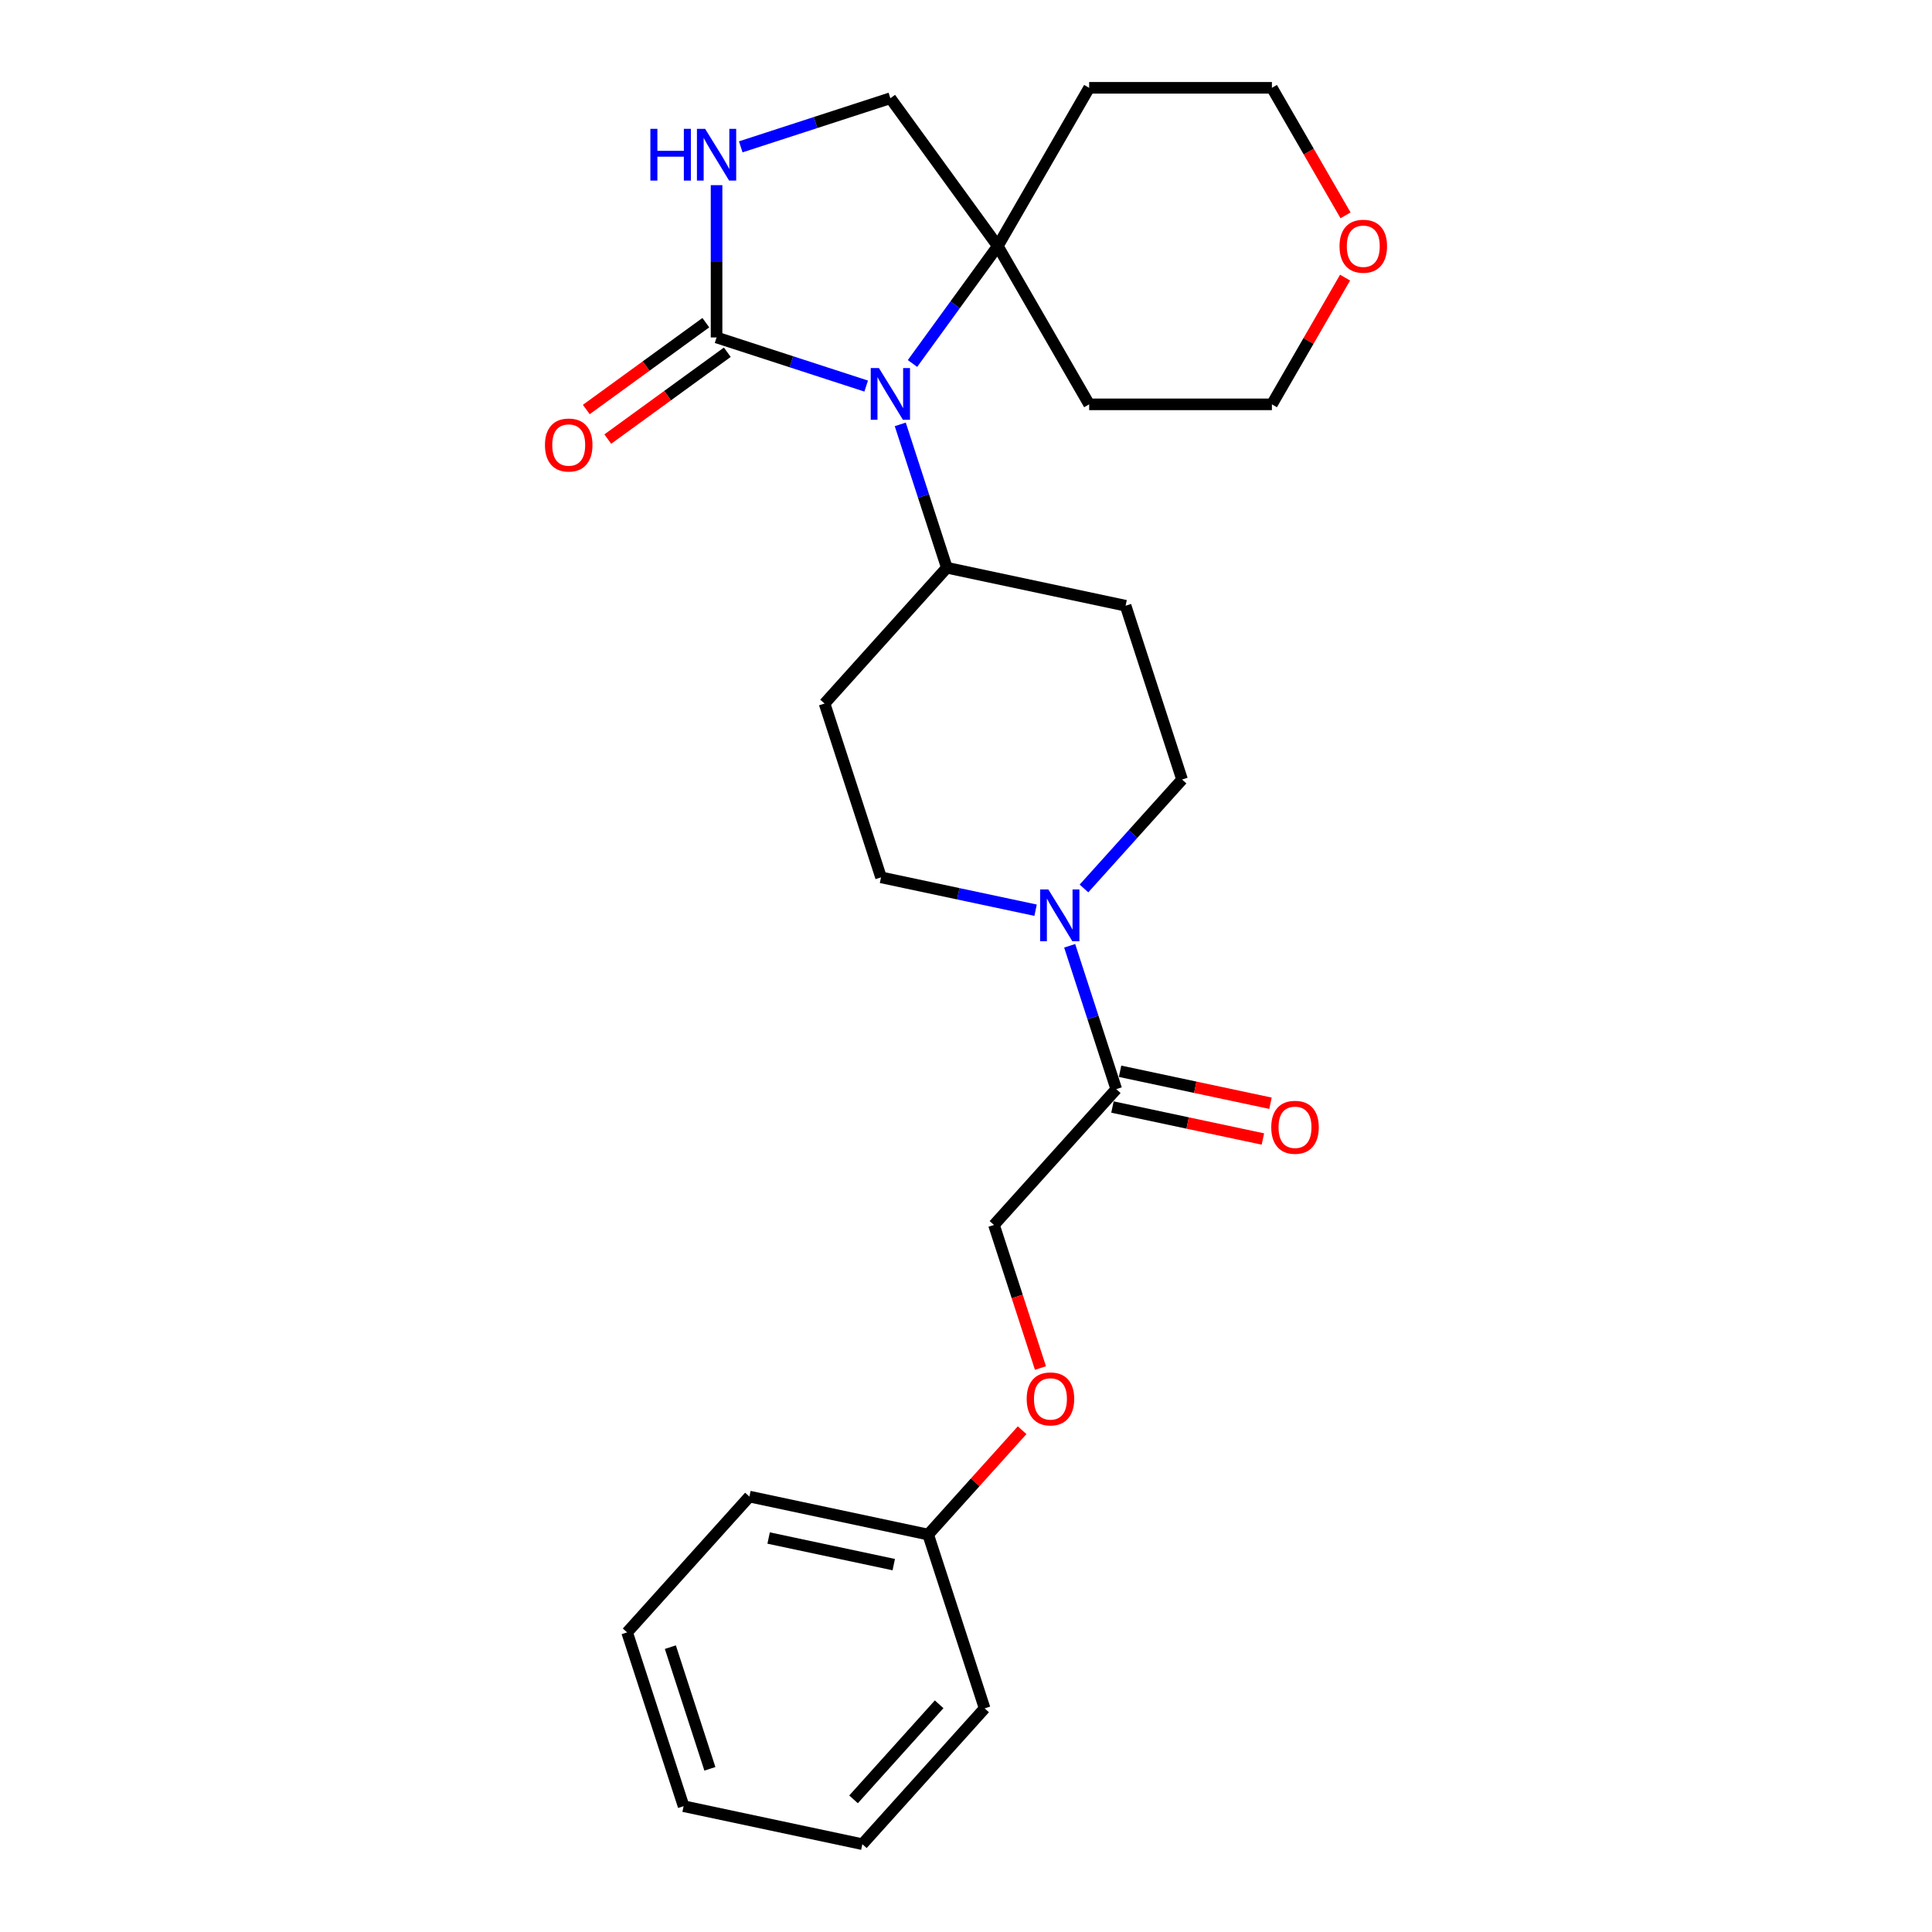 <?xml version='1.0' encoding='iso-8859-1'?>
<svg version='1.1' baseProfile='full'
              xmlns='http://www.w3.org/2000/svg'
                      xmlns:rdkit='http://www.rdkit.org/xml'
                      xmlns:xlink='http://www.w3.org/1999/xlink'
                  xml:space='preserve'
width='1000px' height='1000px' viewBox='0 0 1000 1000'>
<!-- END OF HEADER -->
<rect style='opacity:1.0;fill:#FFFFFF;stroke:none' width='1000' height='1000' x='0' y='0'> </rect>
<path class='bond-0' d='M 448.329,199.828 L 409.611,187.248' style='fill:none;fill-rule:evenodd;stroke:#0000FF;stroke-width:6px;stroke-linecap:butt;stroke-linejoin:miter;stroke-opacity:1' />
<path class='bond-0' d='M 409.611,187.248 L 370.892,174.667' style='fill:none;fill-rule:evenodd;stroke:#000000;stroke-width:6px;stroke-linecap:butt;stroke-linejoin:miter;stroke-opacity:1' />
<path class='bond-3' d='M 472.303,188.139 L 494.377,157.755' style='fill:none;fill-rule:evenodd;stroke:#0000FF;stroke-width:6px;stroke-linecap:butt;stroke-linejoin:miter;stroke-opacity:1' />
<path class='bond-3' d='M 494.377,157.755 L 516.452,127.372' style='fill:none;fill-rule:evenodd;stroke:#000000;stroke-width:6px;stroke-linecap:butt;stroke-linejoin:miter;stroke-opacity:1' />
<path class='bond-5' d='M 465.974,219.656 L 478.028,256.757' style='fill:none;fill-rule:evenodd;stroke:#0000FF;stroke-width:6px;stroke-linecap:butt;stroke-linejoin:miter;stroke-opacity:1' />
<path class='bond-5' d='M 478.028,256.757 L 490.083,293.858' style='fill:none;fill-rule:evenodd;stroke:#000000;stroke-width:6px;stroke-linecap:butt;stroke-linejoin:miter;stroke-opacity:1' />
<path class='bond-1' d='M 370.892,174.667 L 370.892,135.252' style='fill:none;fill-rule:evenodd;stroke:#000000;stroke-width:6px;stroke-linecap:butt;stroke-linejoin:miter;stroke-opacity:1' />
<path class='bond-1' d='M 370.892,135.252 L 370.892,95.836' style='fill:none;fill-rule:evenodd;stroke:#0000FF;stroke-width:6px;stroke-linecap:butt;stroke-linejoin:miter;stroke-opacity:1' />
<path class='bond-11' d='M 365.333,167.015 L 334.401,189.488' style='fill:none;fill-rule:evenodd;stroke:#000000;stroke-width:6px;stroke-linecap:butt;stroke-linejoin:miter;stroke-opacity:1' />
<path class='bond-11' d='M 334.401,189.488 L 303.469,211.962' style='fill:none;fill-rule:evenodd;stroke:#FF0000;stroke-width:6px;stroke-linecap:butt;stroke-linejoin:miter;stroke-opacity:1' />
<path class='bond-11' d='M 376.452,182.32 L 345.52,204.793' style='fill:none;fill-rule:evenodd;stroke:#000000;stroke-width:6px;stroke-linecap:butt;stroke-linejoin:miter;stroke-opacity:1' />
<path class='bond-11' d='M 345.52,204.793 L 314.589,227.267' style='fill:none;fill-rule:evenodd;stroke:#FF0000;stroke-width:6px;stroke-linecap:butt;stroke-linejoin:miter;stroke-opacity:1' />
<path class='bond-26' d='M 383.416,76.008 L 422.135,63.427' style='fill:none;fill-rule:evenodd;stroke:#0000FF;stroke-width:6px;stroke-linecap:butt;stroke-linejoin:miter;stroke-opacity:1' />
<path class='bond-26' d='M 422.135,63.427 L 460.853,50.847' style='fill:none;fill-rule:evenodd;stroke:#000000;stroke-width:6px;stroke-linecap:butt;stroke-linejoin:miter;stroke-opacity:1' />
<path class='bond-2' d='M 561.067,459.871 L 586.452,431.678' style='fill:none;fill-rule:evenodd;stroke:#0000FF;stroke-width:6px;stroke-linecap:butt;stroke-linejoin:miter;stroke-opacity:1' />
<path class='bond-2' d='M 586.452,431.678 L 611.837,403.486' style='fill:none;fill-rule:evenodd;stroke:#000000;stroke-width:6px;stroke-linecap:butt;stroke-linejoin:miter;stroke-opacity:1' />
<path class='bond-4' d='M 553.664,489.539 L 565.719,526.64' style='fill:none;fill-rule:evenodd;stroke:#0000FF;stroke-width:6px;stroke-linecap:butt;stroke-linejoin:miter;stroke-opacity:1' />
<path class='bond-4' d='M 565.719,526.64 L 577.773,563.741' style='fill:none;fill-rule:evenodd;stroke:#000000;stroke-width:6px;stroke-linecap:butt;stroke-linejoin:miter;stroke-opacity:1' />
<path class='bond-27' d='M 536.02,471.118 L 496.02,462.616' style='fill:none;fill-rule:evenodd;stroke:#0000FF;stroke-width:6px;stroke-linecap:butt;stroke-linejoin:miter;stroke-opacity:1' />
<path class='bond-27' d='M 496.02,462.616 L 456.02,454.113' style='fill:none;fill-rule:evenodd;stroke:#000000;stroke-width:6px;stroke-linecap:butt;stroke-linejoin:miter;stroke-opacity:1' />
<path class='bond-6' d='M 516.452,127.372 L 460.853,50.847' style='fill:none;fill-rule:evenodd;stroke:#000000;stroke-width:6px;stroke-linecap:butt;stroke-linejoin:miter;stroke-opacity:1' />
<path class='bond-16' d='M 516.452,127.372 L 563.747,45.455' style='fill:none;fill-rule:evenodd;stroke:#000000;stroke-width:6px;stroke-linecap:butt;stroke-linejoin:miter;stroke-opacity:1' />
<path class='bond-17' d='M 516.452,127.372 L 563.747,209.29' style='fill:none;fill-rule:evenodd;stroke:#000000;stroke-width:6px;stroke-linecap:butt;stroke-linejoin:miter;stroke-opacity:1' />
<path class='bond-12' d='M 577.773,563.741 L 514.48,634.035' style='fill:none;fill-rule:evenodd;stroke:#000000;stroke-width:6px;stroke-linecap:butt;stroke-linejoin:miter;stroke-opacity:1' />
<path class='bond-13' d='M 575.807,572.993 L 614.738,581.268' style='fill:none;fill-rule:evenodd;stroke:#000000;stroke-width:6px;stroke-linecap:butt;stroke-linejoin:miter;stroke-opacity:1' />
<path class='bond-13' d='M 614.738,581.268 L 653.669,589.543' style='fill:none;fill-rule:evenodd;stroke:#FF0000;stroke-width:6px;stroke-linecap:butt;stroke-linejoin:miter;stroke-opacity:1' />
<path class='bond-13' d='M 579.74,554.488 L 618.671,562.763' style='fill:none;fill-rule:evenodd;stroke:#000000;stroke-width:6px;stroke-linecap:butt;stroke-linejoin:miter;stroke-opacity:1' />
<path class='bond-13' d='M 618.671,562.763 L 657.602,571.038' style='fill:none;fill-rule:evenodd;stroke:#FF0000;stroke-width:6px;stroke-linecap:butt;stroke-linejoin:miter;stroke-opacity:1' />
<path class='bond-7' d='M 490.083,293.858 L 426.79,364.153' style='fill:none;fill-rule:evenodd;stroke:#000000;stroke-width:6px;stroke-linecap:butt;stroke-linejoin:miter;stroke-opacity:1' />
<path class='bond-8' d='M 490.083,293.858 L 582.607,313.525' style='fill:none;fill-rule:evenodd;stroke:#000000;stroke-width:6px;stroke-linecap:butt;stroke-linejoin:miter;stroke-opacity:1' />
<path class='bond-10' d='M 426.79,364.153 L 456.02,454.113' style='fill:none;fill-rule:evenodd;stroke:#000000;stroke-width:6px;stroke-linecap:butt;stroke-linejoin:miter;stroke-opacity:1' />
<path class='bond-9' d='M 582.607,313.525 L 611.837,403.486' style='fill:none;fill-rule:evenodd;stroke:#000000;stroke-width:6px;stroke-linecap:butt;stroke-linejoin:miter;stroke-opacity:1' />
<path class='bond-15' d='M 514.48,634.035 L 526.51,671.06' style='fill:none;fill-rule:evenodd;stroke:#000000;stroke-width:6px;stroke-linecap:butt;stroke-linejoin:miter;stroke-opacity:1' />
<path class='bond-15' d='M 526.51,671.06 L 538.541,708.086' style='fill:none;fill-rule:evenodd;stroke:#FF0000;stroke-width:6px;stroke-linecap:butt;stroke-linejoin:miter;stroke-opacity:1' />
<path class='bond-14' d='M 696.207,143.699 L 677.272,176.494' style='fill:none;fill-rule:evenodd;stroke:#FF0000;stroke-width:6px;stroke-linecap:butt;stroke-linejoin:miter;stroke-opacity:1' />
<path class='bond-14' d='M 677.272,176.494 L 658.338,209.29' style='fill:none;fill-rule:evenodd;stroke:#000000;stroke-width:6px;stroke-linecap:butt;stroke-linejoin:miter;stroke-opacity:1' />
<path class='bond-28' d='M 696.447,111.462 L 677.392,78.458' style='fill:none;fill-rule:evenodd;stroke:#FF0000;stroke-width:6px;stroke-linecap:butt;stroke-linejoin:miter;stroke-opacity:1' />
<path class='bond-28' d='M 677.392,78.458 L 658.338,45.455' style='fill:none;fill-rule:evenodd;stroke:#000000;stroke-width:6px;stroke-linecap:butt;stroke-linejoin:miter;stroke-opacity:1' />
<path class='bond-18' d='M 529.049,740.279 L 504.733,767.285' style='fill:none;fill-rule:evenodd;stroke:#FF0000;stroke-width:6px;stroke-linecap:butt;stroke-linejoin:miter;stroke-opacity:1' />
<path class='bond-18' d='M 504.733,767.285 L 480.417,794.29' style='fill:none;fill-rule:evenodd;stroke:#000000;stroke-width:6px;stroke-linecap:butt;stroke-linejoin:miter;stroke-opacity:1' />
<path class='bond-19' d='M 563.747,45.455 L 658.338,45.455' style='fill:none;fill-rule:evenodd;stroke:#000000;stroke-width:6px;stroke-linecap:butt;stroke-linejoin:miter;stroke-opacity:1' />
<path class='bond-20' d='M 563.747,209.29 L 658.338,209.29' style='fill:none;fill-rule:evenodd;stroke:#000000;stroke-width:6px;stroke-linecap:butt;stroke-linejoin:miter;stroke-opacity:1' />
<path class='bond-21' d='M 480.417,794.29 L 387.893,774.624' style='fill:none;fill-rule:evenodd;stroke:#000000;stroke-width:6px;stroke-linecap:butt;stroke-linejoin:miter;stroke-opacity:1' />
<path class='bond-21' d='M 462.605,809.845 L 397.839,796.078' style='fill:none;fill-rule:evenodd;stroke:#000000;stroke-width:6px;stroke-linecap:butt;stroke-linejoin:miter;stroke-opacity:1' />
<path class='bond-22' d='M 480.417,794.29 L 509.647,884.251' style='fill:none;fill-rule:evenodd;stroke:#000000;stroke-width:6px;stroke-linecap:butt;stroke-linejoin:miter;stroke-opacity:1' />
<path class='bond-24' d='M 387.893,774.624 L 324.6,844.918' style='fill:none;fill-rule:evenodd;stroke:#000000;stroke-width:6px;stroke-linecap:butt;stroke-linejoin:miter;stroke-opacity:1' />
<path class='bond-23' d='M 509.647,884.251 L 446.353,954.545' style='fill:none;fill-rule:evenodd;stroke:#000000;stroke-width:6px;stroke-linecap:butt;stroke-linejoin:miter;stroke-opacity:1' />
<path class='bond-23' d='M 486.094,882.137 L 441.789,931.343' style='fill:none;fill-rule:evenodd;stroke:#000000;stroke-width:6px;stroke-linecap:butt;stroke-linejoin:miter;stroke-opacity:1' />
<path class='bond-25' d='M 446.353,954.545 L 353.83,934.879' style='fill:none;fill-rule:evenodd;stroke:#000000;stroke-width:6px;stroke-linecap:butt;stroke-linejoin:miter;stroke-opacity:1' />
<path class='bond-29' d='M 324.6,844.918 L 353.83,934.879' style='fill:none;fill-rule:evenodd;stroke:#000000;stroke-width:6px;stroke-linecap:butt;stroke-linejoin:miter;stroke-opacity:1' />
<path class='bond-29' d='M 346.977,852.566 L 367.438,915.539' style='fill:none;fill-rule:evenodd;stroke:#000000;stroke-width:6px;stroke-linecap:butt;stroke-linejoin:miter;stroke-opacity:1' />
<path  class='atom-0' d='M 454.932 190.503
L 463.71 204.692
Q 464.58 206.092, 465.98 208.627
Q 467.38 211.162, 467.456 211.313
L 467.456 190.503
L 471.012 190.503
L 471.012 217.291
L 467.342 217.291
L 457.921 201.779
Q 456.824 199.963, 455.651 197.882
Q 454.516 195.801, 454.175 195.157
L 454.175 217.291
L 450.694 217.291
L 450.694 190.503
L 454.932 190.503
' fill='#0000FF'/>
<path  class='atom-2' d='M 336.632 66.683
L 340.264 66.683
L 340.264 78.072
L 353.961 78.072
L 353.961 66.683
L 357.593 66.683
L 357.593 93.471
L 353.961 93.471
L 353.961 81.099
L 340.264 81.099
L 340.264 93.471
L 336.632 93.471
L 336.632 66.683
' fill='#0000FF'/>
<path  class='atom-2' d='M 364.971 66.683
L 373.749 80.872
Q 374.619 82.272, 376.019 84.807
Q 377.419 87.342, 377.495 87.493
L 377.495 66.683
L 381.051 66.683
L 381.051 93.471
L 377.381 93.471
L 367.96 77.958
Q 366.863 76.142, 365.69 74.061
Q 364.555 71.98, 364.214 71.337
L 364.214 93.471
L 360.733 93.471
L 360.733 66.683
L 364.971 66.683
' fill='#0000FF'/>
<path  class='atom-3' d='M 542.622 460.386
L 551.4 474.574
Q 552.27 475.974, 553.67 478.509
Q 555.07 481.044, 555.146 481.196
L 555.146 460.386
L 558.702 460.386
L 558.702 487.174
L 555.032 487.174
L 545.611 471.661
Q 544.514 469.845, 543.341 467.764
Q 542.206 465.683, 541.865 465.04
L 541.865 487.174
L 538.384 487.174
L 538.384 460.386
L 542.622 460.386
' fill='#0000FF'/>
<path  class='atom-12' d='M 282.07 230.342
Q 282.07 223.91, 285.249 220.315
Q 288.427 216.721, 294.367 216.721
Q 300.307 216.721, 303.486 220.315
Q 306.664 223.91, 306.664 230.342
Q 306.664 236.85, 303.448 240.558
Q 300.232 244.228, 294.367 244.228
Q 288.465 244.228, 285.249 240.558
Q 282.07 236.888, 282.07 230.342
M 294.367 241.201
Q 298.453 241.201, 300.648 238.477
Q 302.88 235.715, 302.88 230.342
Q 302.88 225.083, 300.648 222.434
Q 298.453 219.748, 294.367 219.748
Q 290.281 219.748, 288.049 222.396
Q 285.854 225.045, 285.854 230.342
Q 285.854 235.753, 288.049 238.477
Q 290.281 241.201, 294.367 241.201
' fill='#FF0000'/>
<path  class='atom-14' d='M 658 583.483
Q 658 577.051, 661.178 573.456
Q 664.356 569.862, 670.297 569.862
Q 676.237 569.862, 679.415 573.456
Q 682.593 577.051, 682.593 583.483
Q 682.593 589.991, 679.377 593.699
Q 676.161 597.369, 670.297 597.369
Q 664.394 597.369, 661.178 593.699
Q 658 590.029, 658 583.483
M 670.297 594.342
Q 674.383 594.342, 676.578 591.618
Q 678.81 588.856, 678.81 583.483
Q 678.81 578.224, 676.578 575.575
Q 674.383 572.889, 670.297 572.889
Q 666.21 572.889, 663.978 575.537
Q 661.784 578.186, 661.784 583.483
Q 661.784 588.893, 663.978 591.618
Q 666.21 594.342, 670.297 594.342
' fill='#FF0000'/>
<path  class='atom-15' d='M 693.336 127.448
Q 693.336 121.016, 696.514 117.421
Q 699.693 113.827, 705.633 113.827
Q 711.573 113.827, 714.751 117.421
Q 717.93 121.016, 717.93 127.448
Q 717.93 133.956, 714.714 137.664
Q 711.497 141.334, 705.633 141.334
Q 699.73 141.334, 696.514 137.664
Q 693.336 133.994, 693.336 127.448
M 705.633 138.307
Q 709.719 138.307, 711.914 135.583
Q 714.146 132.821, 714.146 127.448
Q 714.146 122.189, 711.914 119.54
Q 709.719 116.854, 705.633 116.854
Q 701.547 116.854, 699.314 119.502
Q 697.12 122.151, 697.12 127.448
Q 697.12 132.858, 699.314 135.583
Q 701.547 138.307, 705.633 138.307
' fill='#FF0000'/>
<path  class='atom-16' d='M 531.413 724.072
Q 531.413 717.639, 534.592 714.045
Q 537.77 710.451, 543.71 710.451
Q 549.65 710.451, 552.829 714.045
Q 556.007 717.639, 556.007 724.072
Q 556.007 730.579, 552.791 734.287
Q 549.575 737.957, 543.71 737.957
Q 537.808 737.957, 534.592 734.287
Q 531.413 730.617, 531.413 724.072
M 543.71 734.931
Q 547.796 734.931, 549.991 732.206
Q 552.223 729.444, 552.223 724.072
Q 552.223 718.812, 549.991 716.164
Q 547.796 713.477, 543.71 713.477
Q 539.624 713.477, 537.391 716.126
Q 535.197 718.775, 535.197 724.072
Q 535.197 729.482, 537.391 732.206
Q 539.624 734.931, 543.71 734.931
' fill='#FF0000'/>
</svg>
